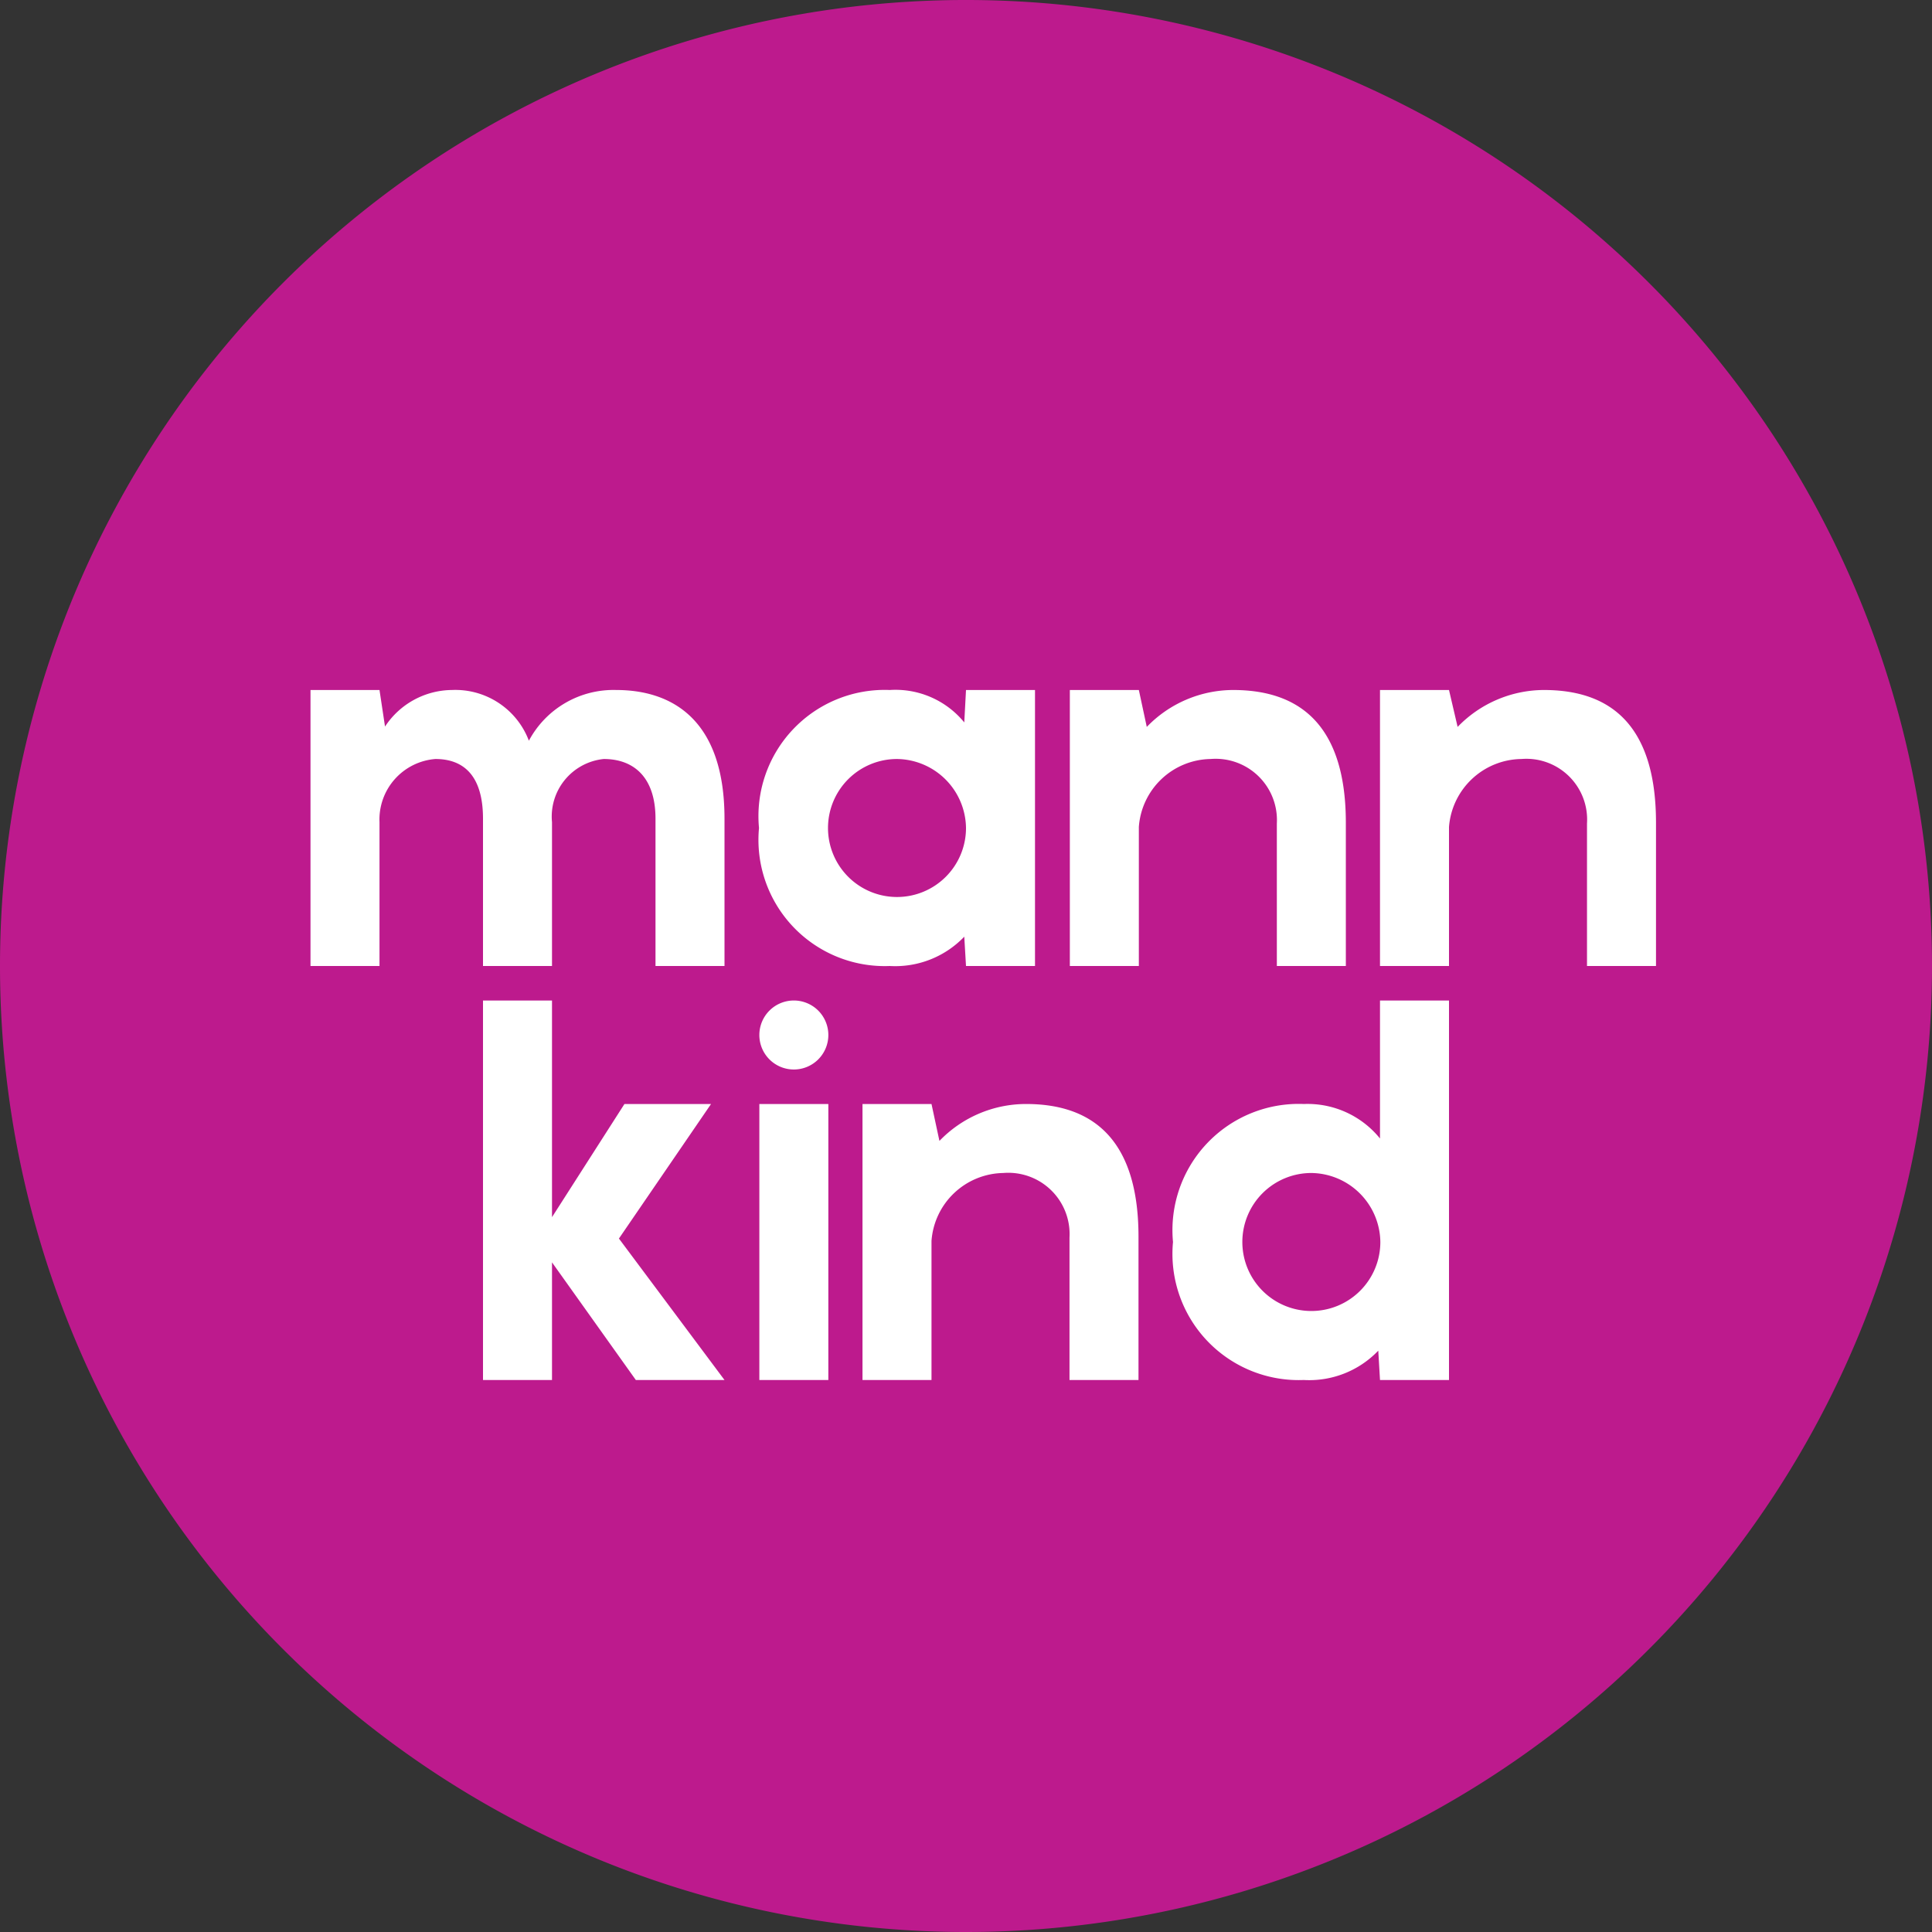 <svg xmlns="http://www.w3.org/2000/svg" viewBox="0 0 56 56">
  <rect x="0" y="0" width="56" height="56" fill="#333333" stroke="none"/>
  <defs>
    <style>
      .a {
        fill: #bd1a8d;
      }

      .b {
        fill: #fff;
      }
    </style>
  </defs>
  <path class="a" d="M0,28A28,28,0,1,1,28,56,28,28,0,0,1,0,28Z"/>
  <path class="b" d="M17.86,20a2.779,2.779,0,0,0-2.53,1.47A2.279,2.279,0,0,0,13.1,20a2.344,2.344,0,0,0-1.94,1.06L11,20H9v8h2V23.83A1.759,1.759,0,0,1,12.62,22c.86,0,1.38.53,1.38,1.73V28h2V23.83A1.677,1.677,0,0,1,17.5,22c.87,0,1.5.53,1.5,1.73V28h2V23.73C21,20.83,19.45,20,17.86,20Zm7.93,0a2.574,2.574,0,0,1,2.16.94L28,20h2v8H28l-.05-.85a2.77,2.77,0,0,1-2.16.85A3.66,3.66,0,0,1,22,24,3.66,3.66,0,0,1,25.79,20ZM26,22a2,2,0,1,0,2,2A2.025,2.025,0,0,0,26,22ZM37.8,32A2.7,2.7,0,0,1,40,33V29h2V40H40l-.05-.85a2.77,2.77,0,0,1-2.16.85A3.66,3.66,0,0,1,34,36a3.66,3.66,0,0,1,3.79-4Zm.21,2a2,2,0,1,0,2,2A2.025,2.025,0,0,0,38.01,34Zm-19.9-2h2.5l-2.67,3.9L21,40H18.43L16,36.59V40H14V29h2v6.28L18.1,32Zm3.9,8h2V32h-2Zm0-10a1,1,0,1,1,1,1A1,1,0,0,1,22.01,30Zm11.23-8.93A3.489,3.489,0,0,1,35.74,20c1.74,0,3.27.82,3.27,3.85V28h-2V23.87A1.776,1.776,0,0,0,35.09,22a2.121,2.121,0,0,0-2.08,1.97V28h-2V20h2ZM29.73,32a3.484,3.484,0,0,0-2.5,1.07L27,32H25v8h2V35.97A2.121,2.121,0,0,1,29.08,34,1.776,1.776,0,0,1,31,35.87V40h2V35.85C33,32.82,31.47,32,29.74,32ZM42.25,21.07A3.489,3.489,0,0,1,44.75,20c1.74,0,3.25.82,3.25,3.85V28H46V23.87A1.761,1.761,0,0,0,44.1,22,2.133,2.133,0,0,0,42,23.97V28H40V20h2Z"/>
</svg>
